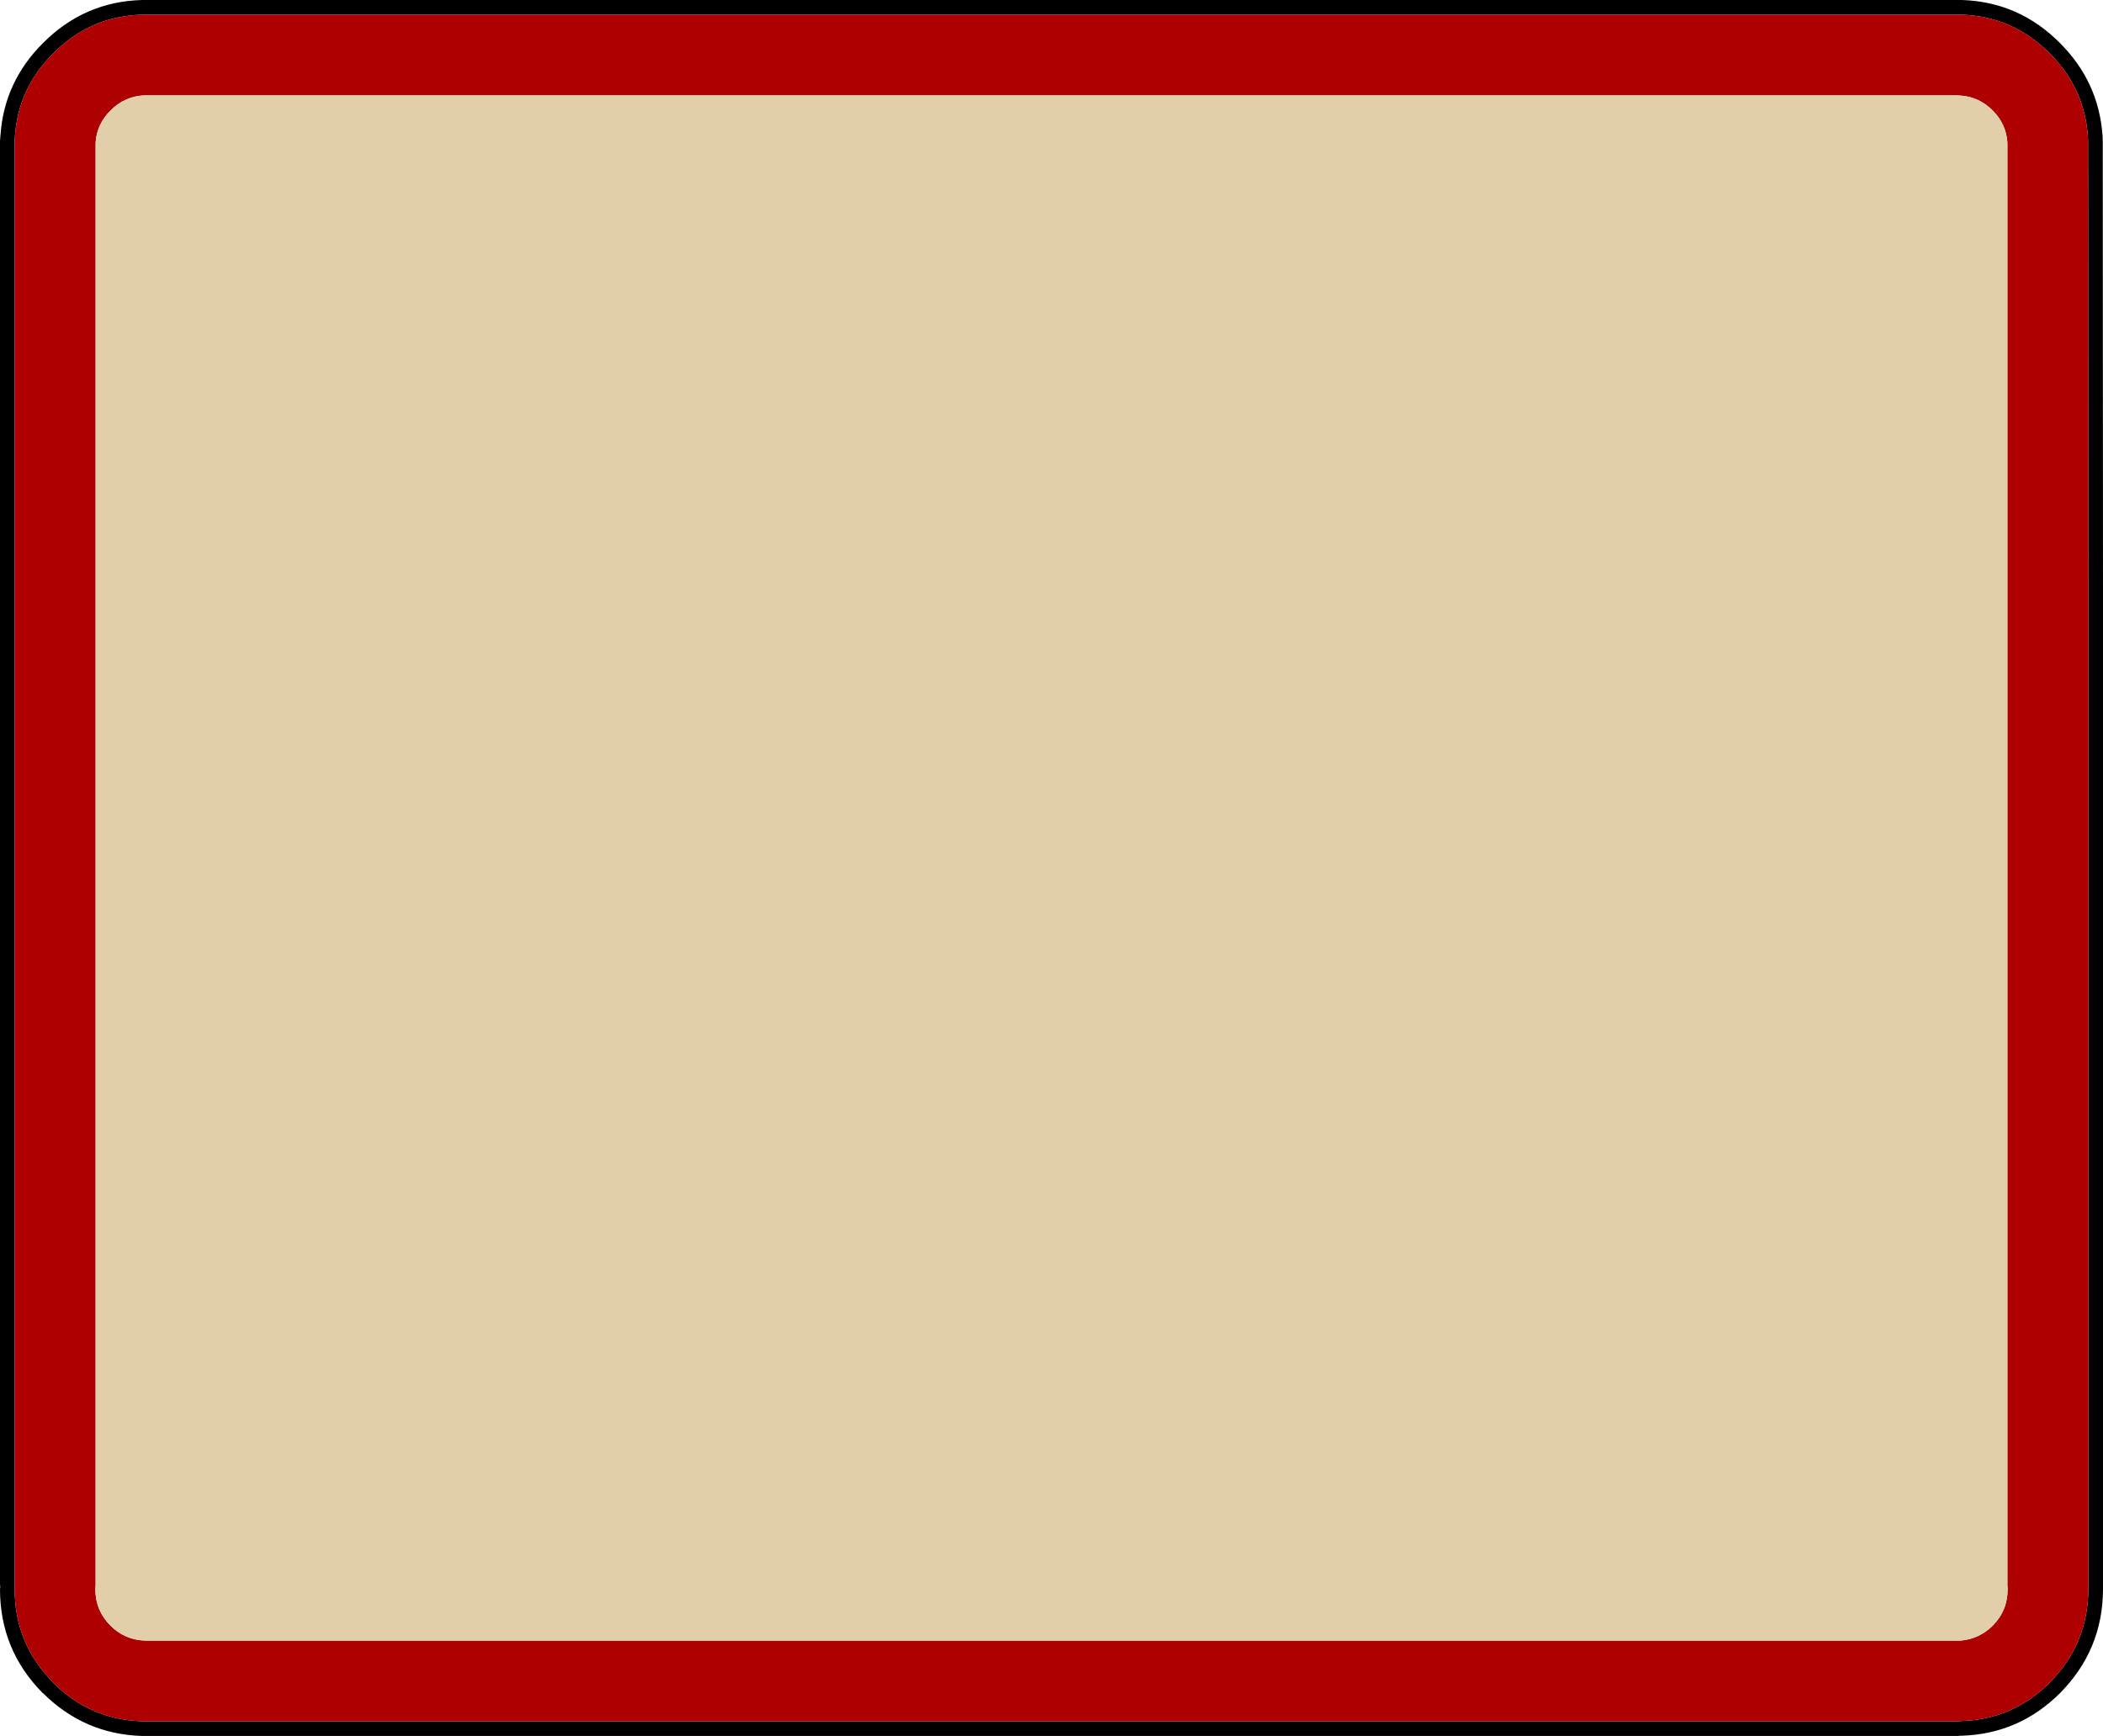 <?xml version="1.0" encoding="UTF-8" standalone="no"?>
<svg xmlns:xlink="http://www.w3.org/1999/xlink" height="355.0px" width="430.0px" xmlns="http://www.w3.org/2000/svg">
  <g transform="matrix(1.0, 0.0, 0.0, 1.0, 215.0, 177.5)">
    <path d="M214.9 -149.85 L214.9 -150.0 214.95 -148.65 215.0 -56.3 215.0 146.5 215.0 147.0 215.0 147.55 Q214.95 159.9 206.2 168.75 197.85 177.05 186.2 177.45 L186.0 177.45 185.65 177.45 185.5 177.5 185.0 177.5 -185.1 177.5 -185.8 177.5 -185.95 177.5 Q-197.75 177.15 -206.2 168.75 L-206.25 168.75 Q-215.0 159.9 -215.0 147.5 L-214.95 147.0 -215.0 146.5 -215.0 -148.65 -214.9 -150.0 -214.9 -149.85 Q-214.15 -160.8 -206.2 -168.7 -197.75 -177.2 -185.9 -177.5 L-185.8 -177.5 -185.1 -177.5 185.15 -177.5 186.0 -177.5 186.2 -177.5 Q197.85 -177.1 206.2 -168.7 214.1 -160.8 214.9 -149.85 M204.1 -166.6 Q196.55 -174.15 186.1 -174.5 L186.0 -174.5 185.0 -174.5 -185.0 -174.5 -185.8 -174.5 -185.85 -174.5 Q-196.5 -174.25 -204.1 -166.6 -211.25 -159.5 -211.95 -149.65 L-212.0 -148.5 -212.0 146.5 -212.0 147.5 Q-212.0 158.65 -204.1 166.6 L-204.1 166.65 Q-196.5 174.2 -185.85 174.5 L-185.8 174.5 -185.0 174.5 185.0 174.5 185.2 174.5 186.0 174.45 186.1 174.45 Q196.55 174.1 204.05 166.65 L204.1 166.6 Q211.95 158.65 212.0 147.5 L212.0 -56.3 211.95 -148.5 211.9 -149.7 Q211.2 -159.5 204.1 -166.6" fill="#000000" fill-rule="evenodd" stroke="none"/>
    <path d="M204.1 -166.6 Q211.2 -159.5 211.9 -149.7 L211.95 -148.5 212.0 -56.3 212.0 147.5 Q211.95 158.65 204.1 166.6 L204.05 166.65 Q196.55 174.1 186.1 174.45 L186.0 174.45 185.2 174.5 185.0 174.5 -185.0 174.5 -185.8 174.5 -185.85 174.5 Q-196.5 174.2 -204.1 166.65 L-204.1 166.6 Q-212.0 158.65 -212.0 147.5 L-212.0 146.5 -212.0 -148.5 -211.95 -149.65 Q-211.25 -159.5 -204.1 -166.6 -196.5 -174.25 -185.85 -174.5 L-185.8 -174.5 -185.0 -174.5 185.0 -174.5 186.0 -174.5 186.1 -174.5 Q196.55 -174.15 204.1 -166.6 M192.45 -154.9 Q189.65 -157.7 185.9 -157.95 L185.8 -157.95 185.0 -158.0 -185.0 -158.0 -185.35 -158.0 -185.4 -158.0 Q-189.5 -157.85 -192.4 -154.9 -195.2 -152.15 -195.45 -148.35 L-195.45 146.5 -195.45 146.7 -195.5 147.5 Q-195.5 151.85 -192.4 154.95 -189.5 157.85 -185.35 158.0 L-185.0 158.0 185.0 158.0 185.85 158.0 Q189.65 157.7 192.45 154.95 195.5 151.85 195.5 147.5 L195.45 146.7 195.45 146.5 195.45 -148.35 Q195.2 -152.15 192.45 -154.9" fill="#ae0000" fill-rule="evenodd" stroke="none"/>
    <path d="M192.45 -154.9 Q195.2 -152.15 195.45 -148.35 L195.45 146.5 195.45 146.7 195.5 147.5 Q195.5 151.85 192.45 154.95 189.65 157.7 185.85 158.0 L185.0 158.0 -185.0 158.0 -185.35 158.0 Q-189.5 157.85 -192.4 154.95 -195.5 151.85 -195.5 147.5 L-195.45 146.7 -195.45 146.5 -195.45 -148.35 Q-195.2 -152.15 -192.4 -154.9 -189.5 -157.85 -185.4 -158.0 L-185.35 -158.0 -185.0 -158.0 185.0 -158.0 185.8 -157.95 185.9 -157.95 Q189.65 -157.7 192.45 -154.9" fill="#e2cfa9" fill-rule="evenodd" stroke="none"/>
  </g>
</svg>
